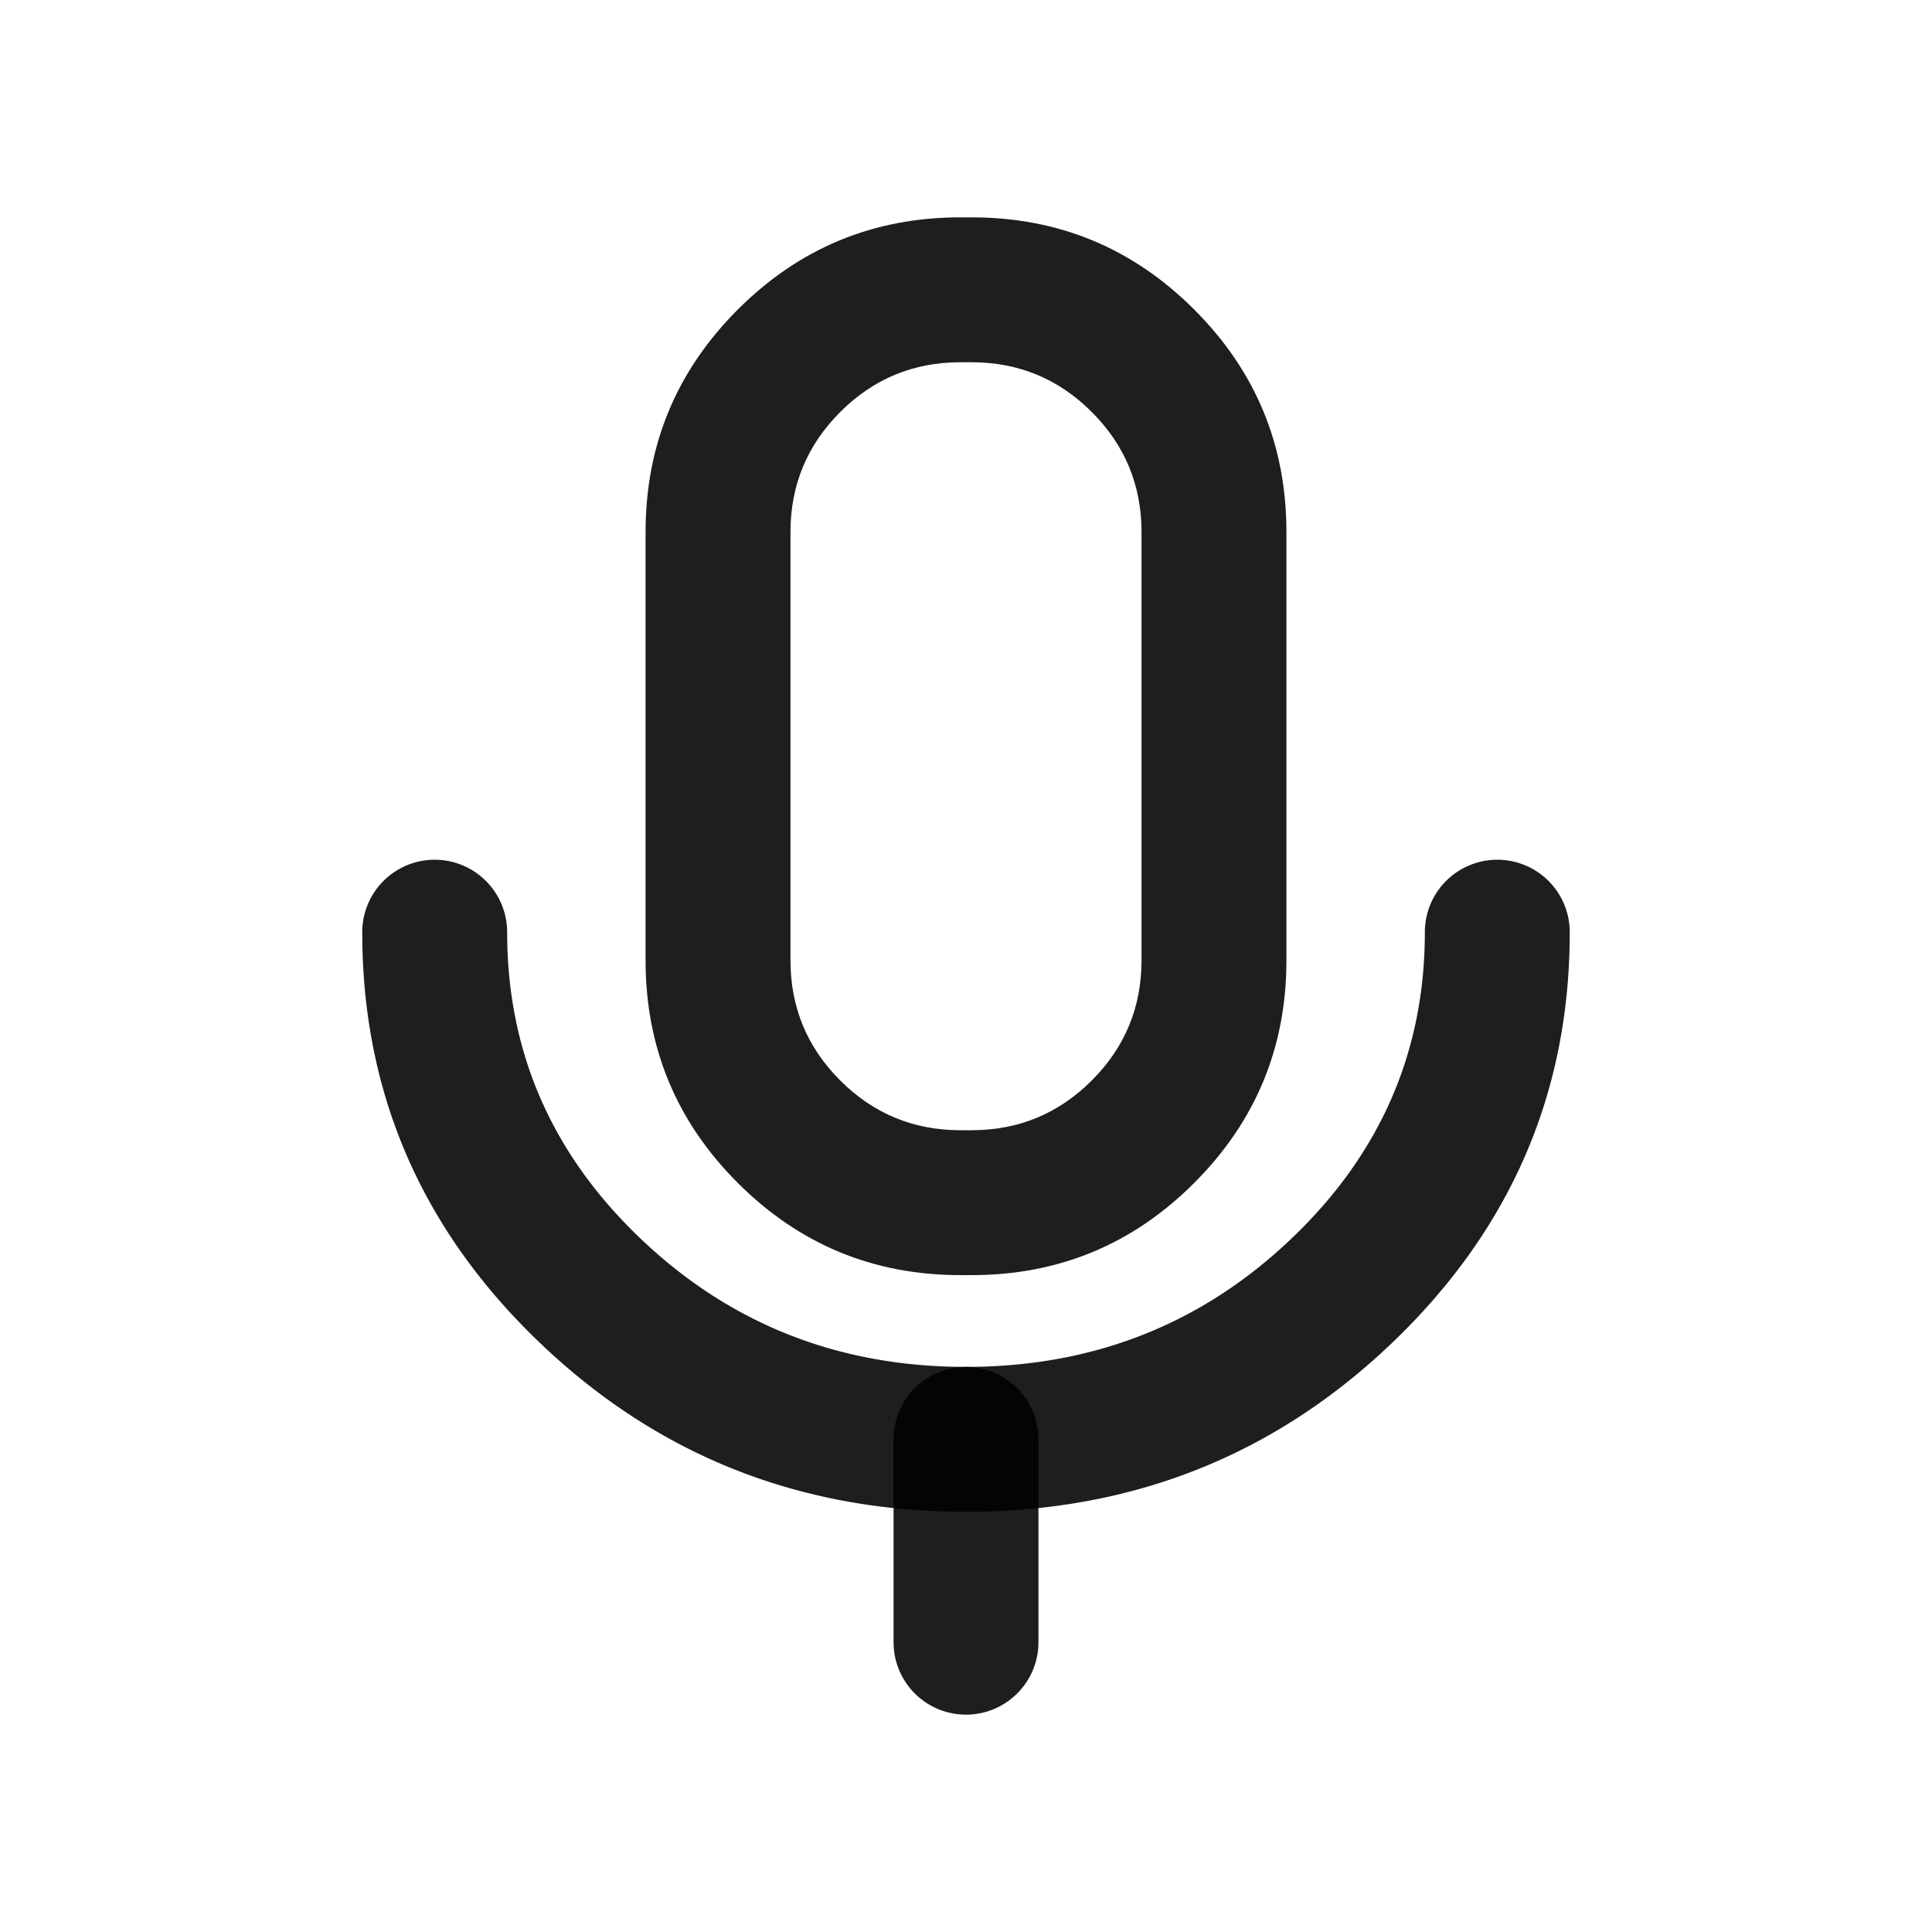 <?xml version="1.0" encoding="UTF-8" standalone="no"?> <svg xmlns="http://www.w3.org/2000/svg" class="icon" width="200px" height="200.00px" viewBox="0 0 1024 1024" version="1.1"><path d="M342.17 282.01v227.021q0 69.12 48.896 117.965 48.845 48.845 117.965 48.845h5.939q69.12 0 117.965-48.845 48.896-48.896 48.896-117.965V282.01q0-69.12-48.896-117.965-48.845-48.845-117.965-48.845h-5.939q-69.12 0-117.965 48.845-48.896 48.896-48.896 117.965z m103.168 290.662q-26.368-26.368-26.368-63.642V282.01q0-37.274 26.368-63.642 26.368-26.368 63.693-26.368h5.939q37.325 0 63.693 26.368t26.368 63.642v227.021q0 37.274-26.368 63.642-26.368 26.368-63.693 26.368h-5.939q-37.325 0-63.693-26.368z" fill="#000000" fill-opacity=".88"></path><path d="M192 494.08v0.051q0 127.744 94.362 217.805Q379.955 801.28 512 801.28q132.045 0 225.638-89.344 94.362-90.061 94.362-217.805V494.08a38.4 38.4 0 0 0-76.8 0q0 94.925-70.605 162.304-71.322 68.096-172.595 68.096t-172.595-68.096Q268.8 589.005 268.8 494.08a38.4 38.4 0 1 0-76.8 0z" fill="#000000" fill-opacity=".88"></path><path d="M550.4 870.4v-107.52a38.4 38.4 0 1 0-76.8 0V870.4a38.4 38.4 0 1 0 76.8 0z" fill="#000000" fill-opacity=".88"></path></svg> 
